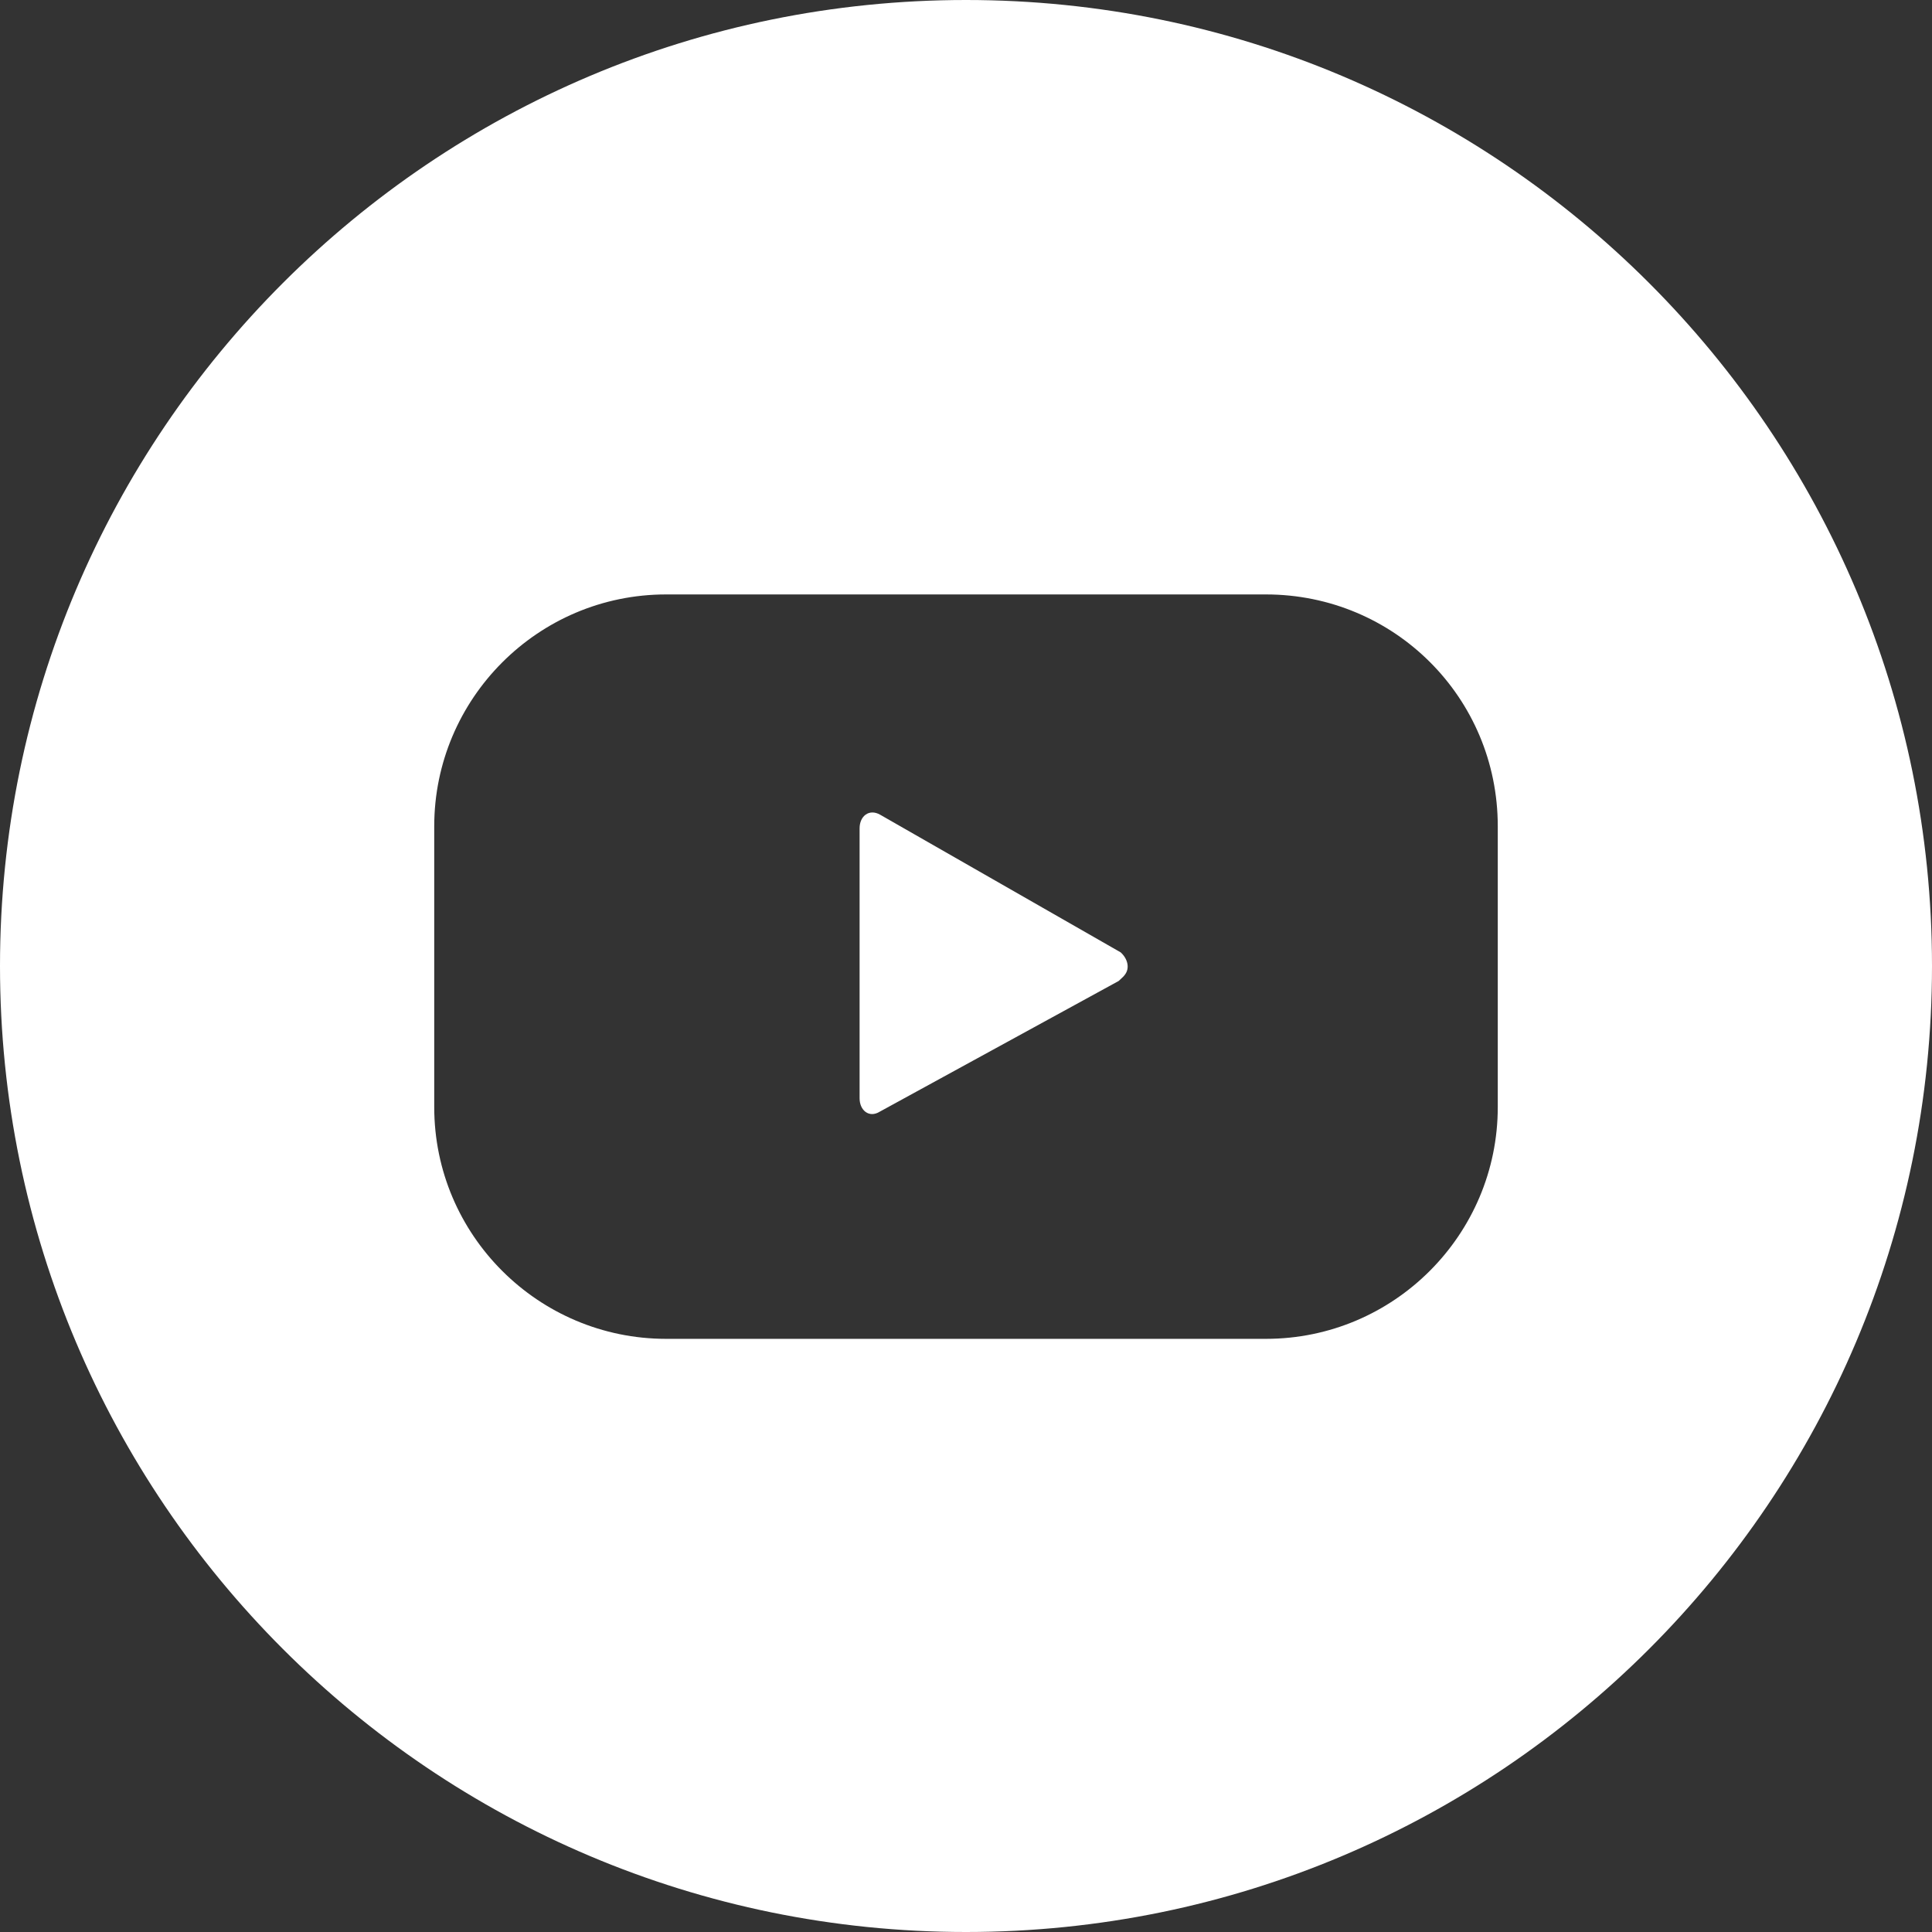 <?xml version="1.0" encoding="UTF-8"?> <svg xmlns="http://www.w3.org/2000/svg" xmlns:xlink="http://www.w3.org/1999/xlink" version="1.1" id="Ebene_1" x="0px" y="0px" viewBox="0 0 22.66 22.66" style="enable-background:new 0 0 22.66 22.66;" xml:space="preserve"><rect x="0" y="0" width="22.66" height="22.66" fill="#333333" stroke="none"/> <g> <defs> <rect id="SVGID_1_" width="22.66" height="22.66"></rect> </defs> <clipPath id="SVGID_00000162352366299344867220000000948864868692844952_"> <use xlink:href="#SVGID_1_" style="overflow:visible;"></use> </clipPath> <path style="clip-path:url(#SVGID_00000162352366299344867220000000948864868692844952_);fill:#FFFFFF;" d="M10.322,9.555 c-0.128-0.072-0.24,0.016-0.24,0.16v3.166c0,0.144,0.112,0.232,0.232,0.16 l2.806-1.535c0.032-0.032,0.056-0.048,0.072-0.072 c0.064-0.08,0.032-0.192-0.048-0.264L10.322,9.555z"></path> <path style="clip-path:url(#SVGID_00000162352366299344867220000000948864868692844952_);fill:#FFFFFF;" d="M17.567,12.985 c0,1.495-1.216,2.718-2.719,2.718H7.812c-1.495,0-2.719-1.215-2.719-2.718V9.691 c0-1.495,1.216-2.719,2.719-2.719h7.036c1.503,0,2.719,1.208,2.719,2.719V12.985z M11.33,0c-6.257,0-11.33,5.073-11.33,11.33s5.073,11.33,11.33,11.33 s11.33-5.073,11.33-11.33S17.587,0,11.33,0"></path> </g> </svg> 